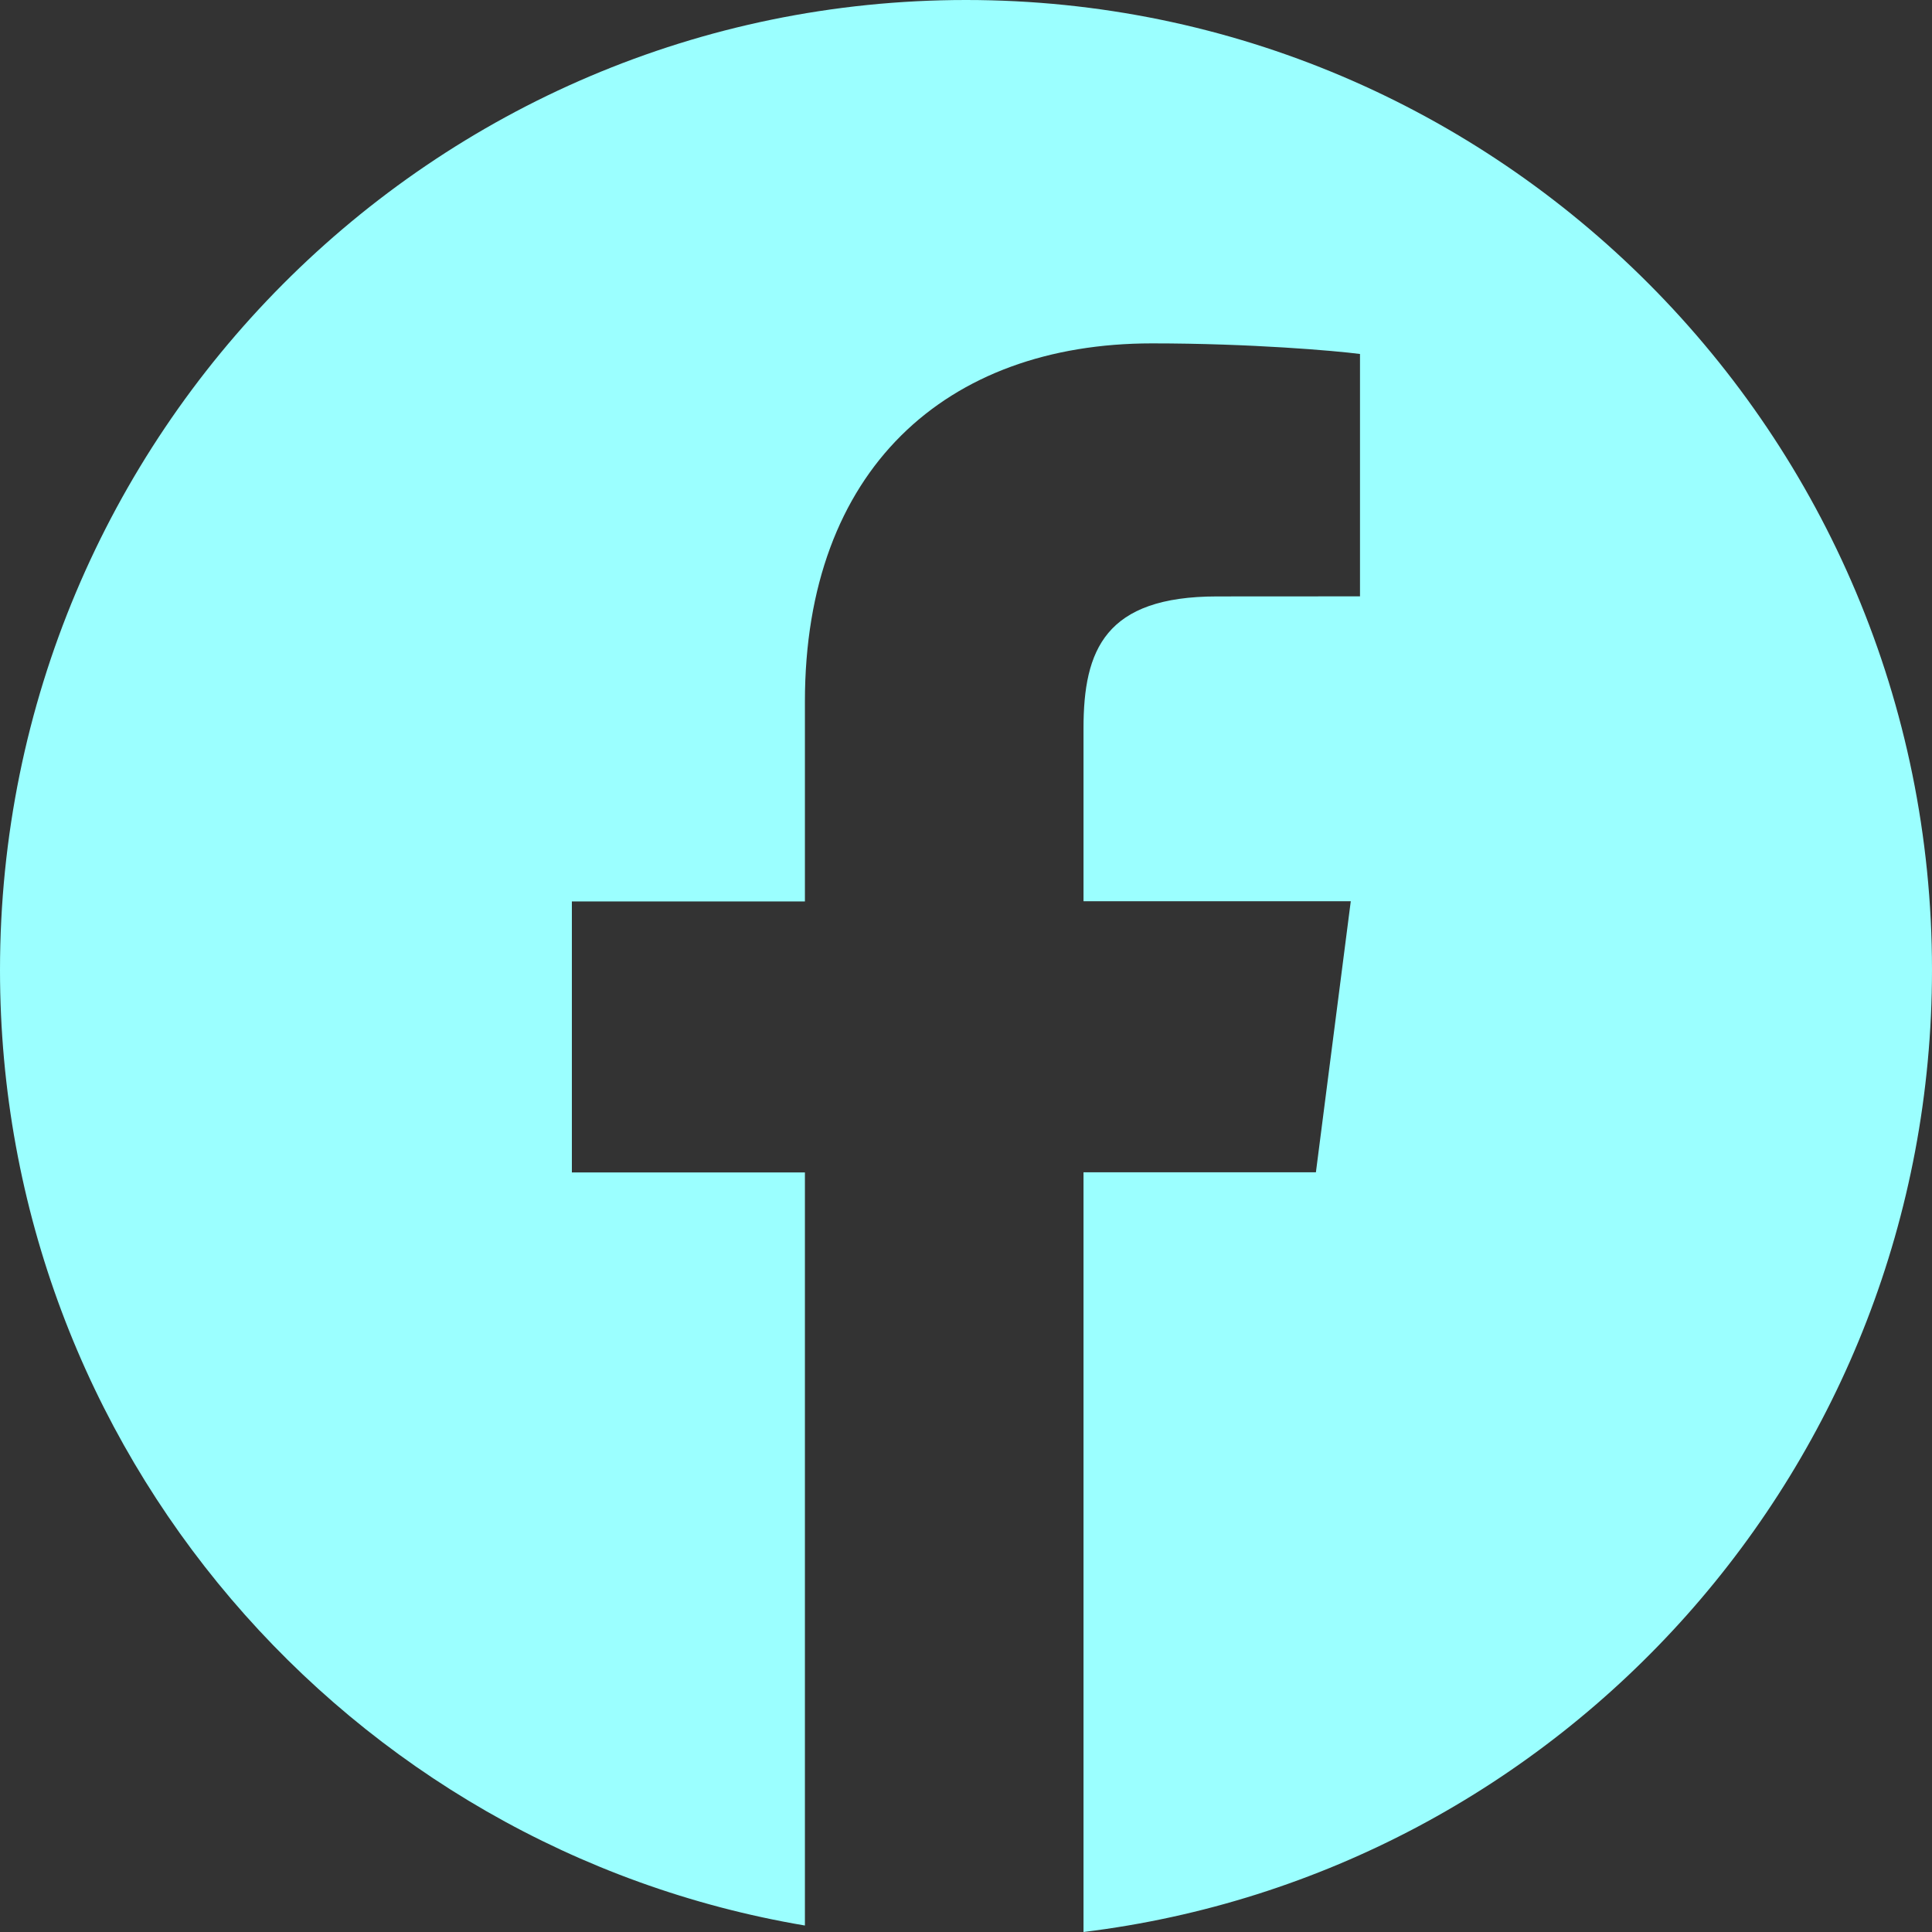 <svg width="45" height="45" viewBox="0 0 45 45" fill="none" xmlns="http://www.w3.org/2000/svg">
<rect x="0" y="0" width="45" height="45" fill="#333333" stroke="none"/>
<path d="M22.5 0C10.074 0 0 10.116 0 22.594C0 33.786 8.112 43.054 18.748 44.849V27.308H13.32V20.996H18.748V16.341C18.748 10.941 22.032 7.998 26.831 7.998C29.129 7.998 31.104 8.17 31.677 8.245V13.89L28.349 13.892C25.74 13.892 25.237 15.137 25.237 16.964V20.992H31.462L30.65 27.305H25.237V45C36.369 43.639 45 34.135 45 22.588C45 10.116 34.926 0 22.5 0Z" fill="#9BFFFF"/>
</svg>
